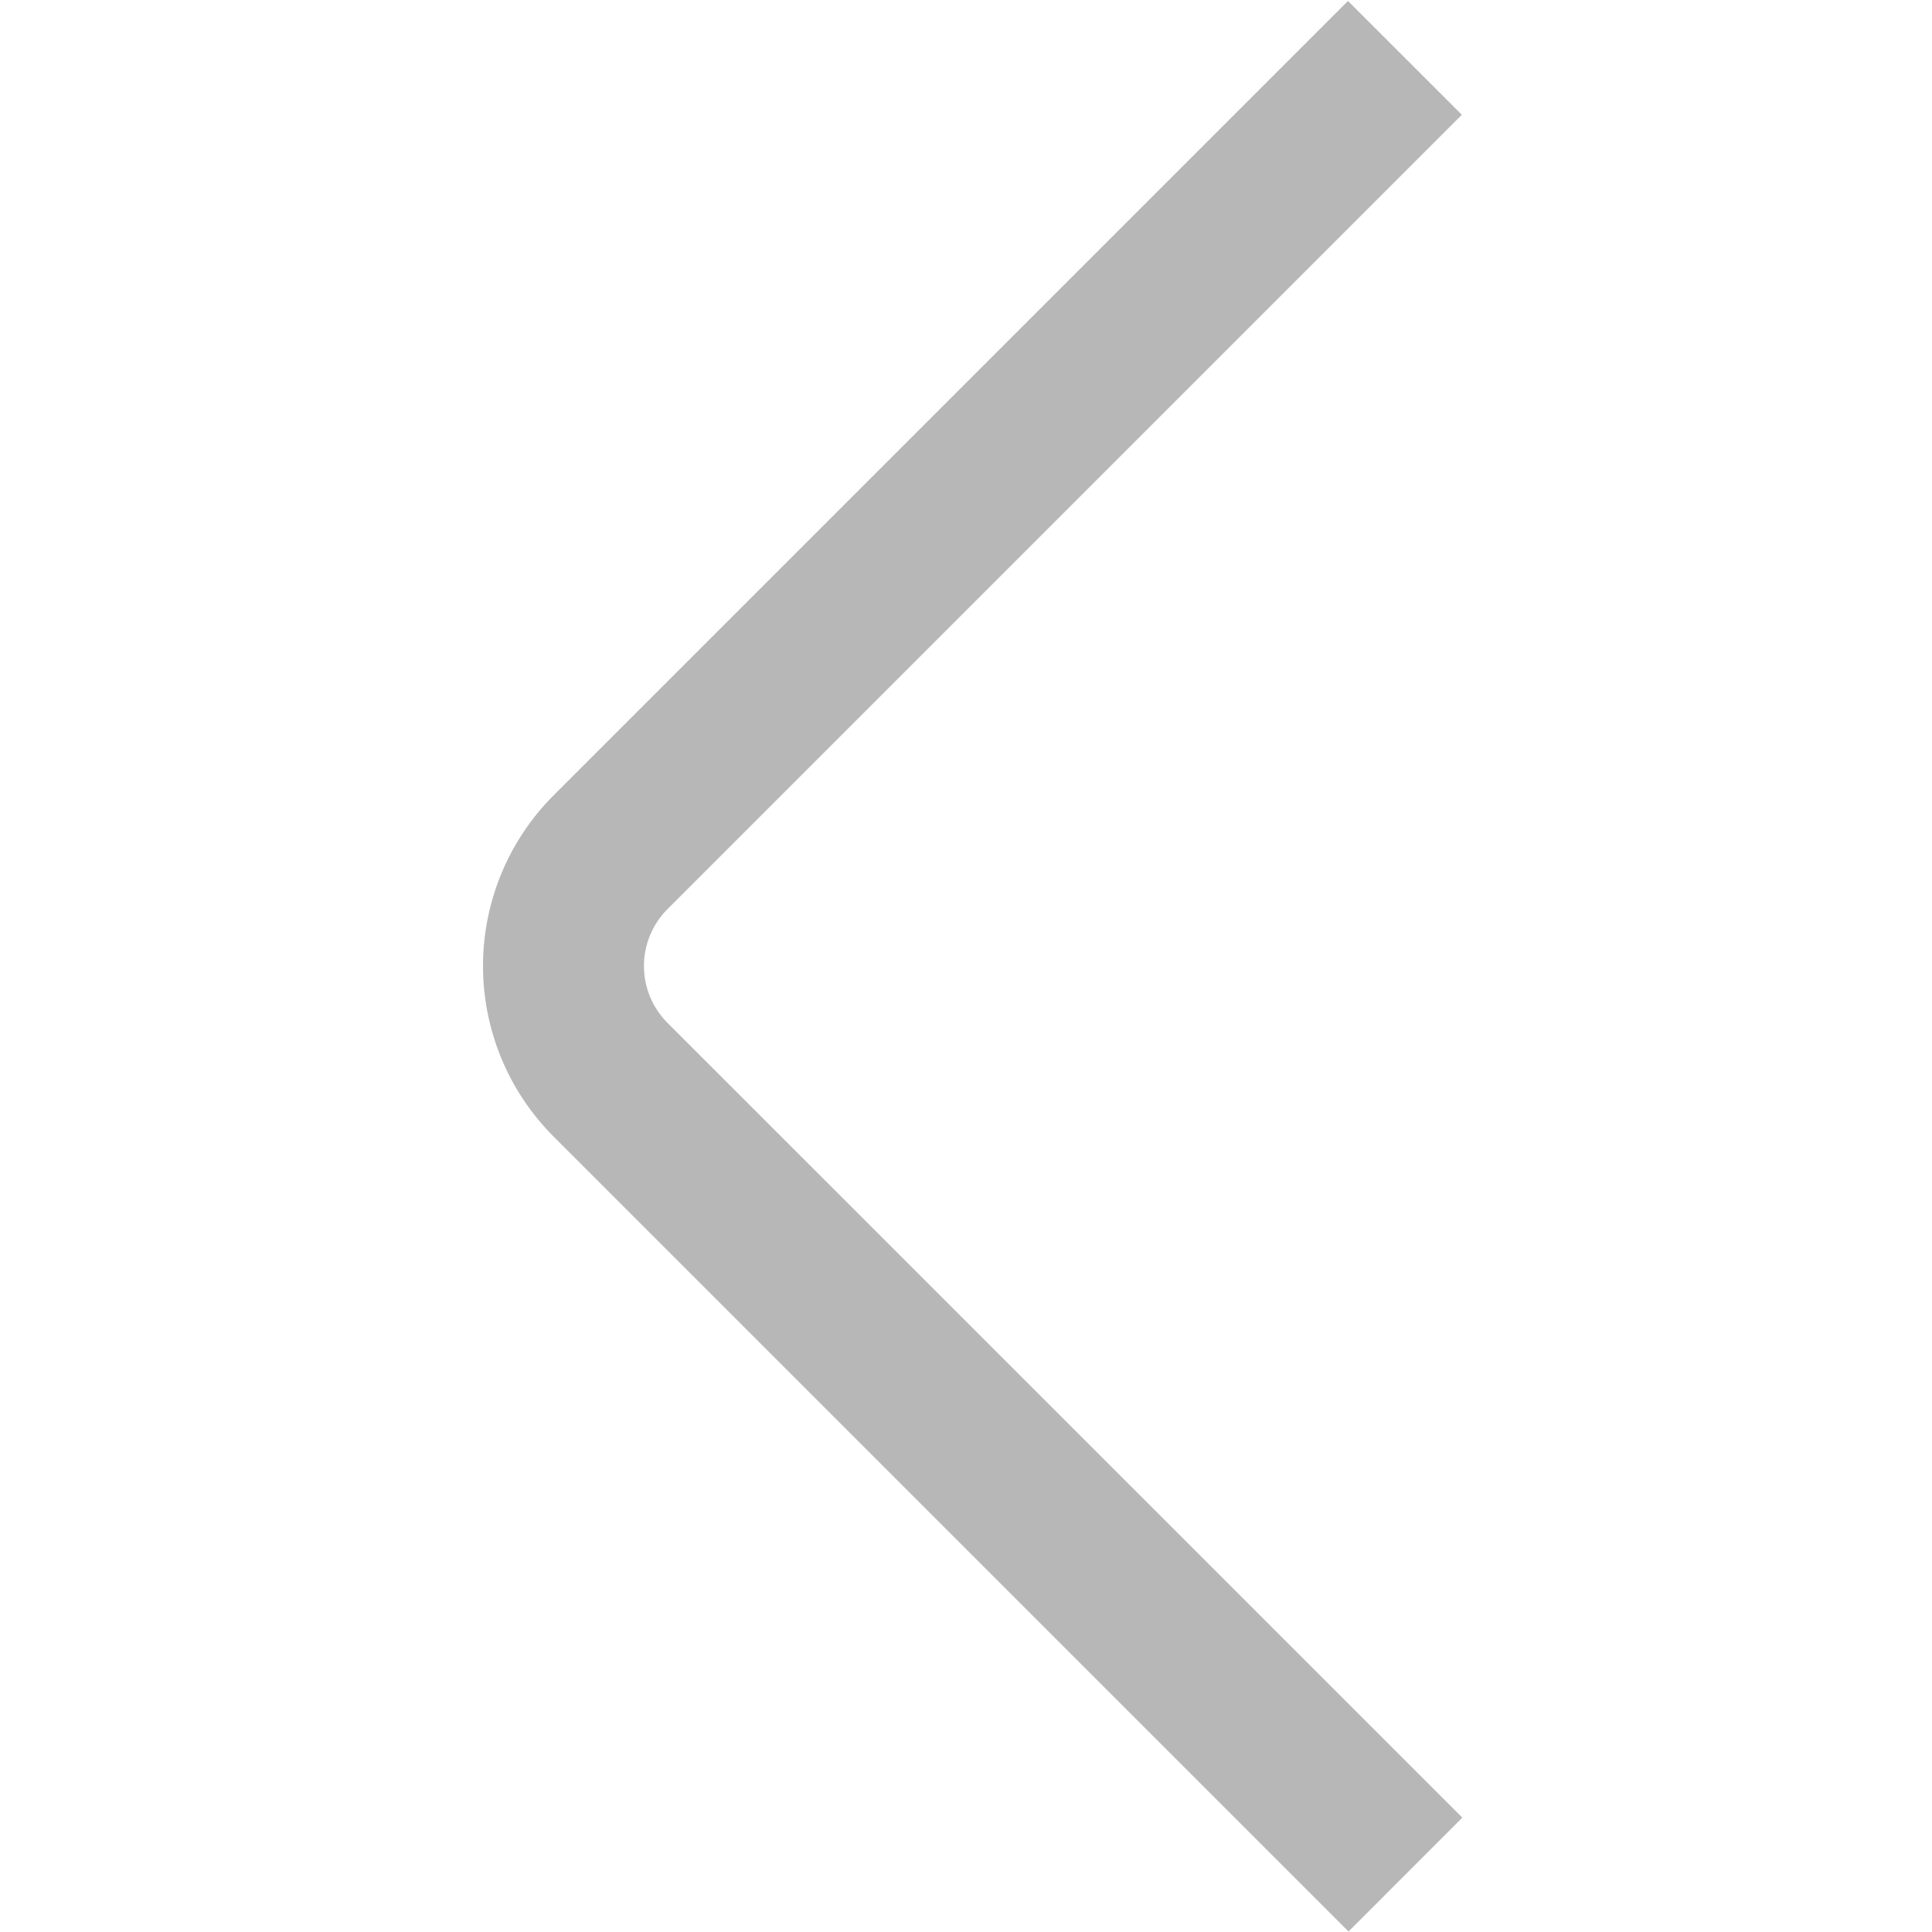 <svg width="20" height="20" viewBox="0 0 20 20" fill="none" xmlns="http://www.w3.org/2000/svg">
<path d="M13.96 19.995L5.732 11.767C5.263 11.298 5 10.663 5 10C5 9.337 5.263 8.701 5.732 8.232L13.954 0.01L15.133 1.188L6.91 9.411C6.754 9.567 6.666 9.779 6.666 10C6.666 10.221 6.754 10.433 6.91 10.589L15.138 18.816L13.96 19.995Z" fill="#B7B7B7"/>
</svg>
